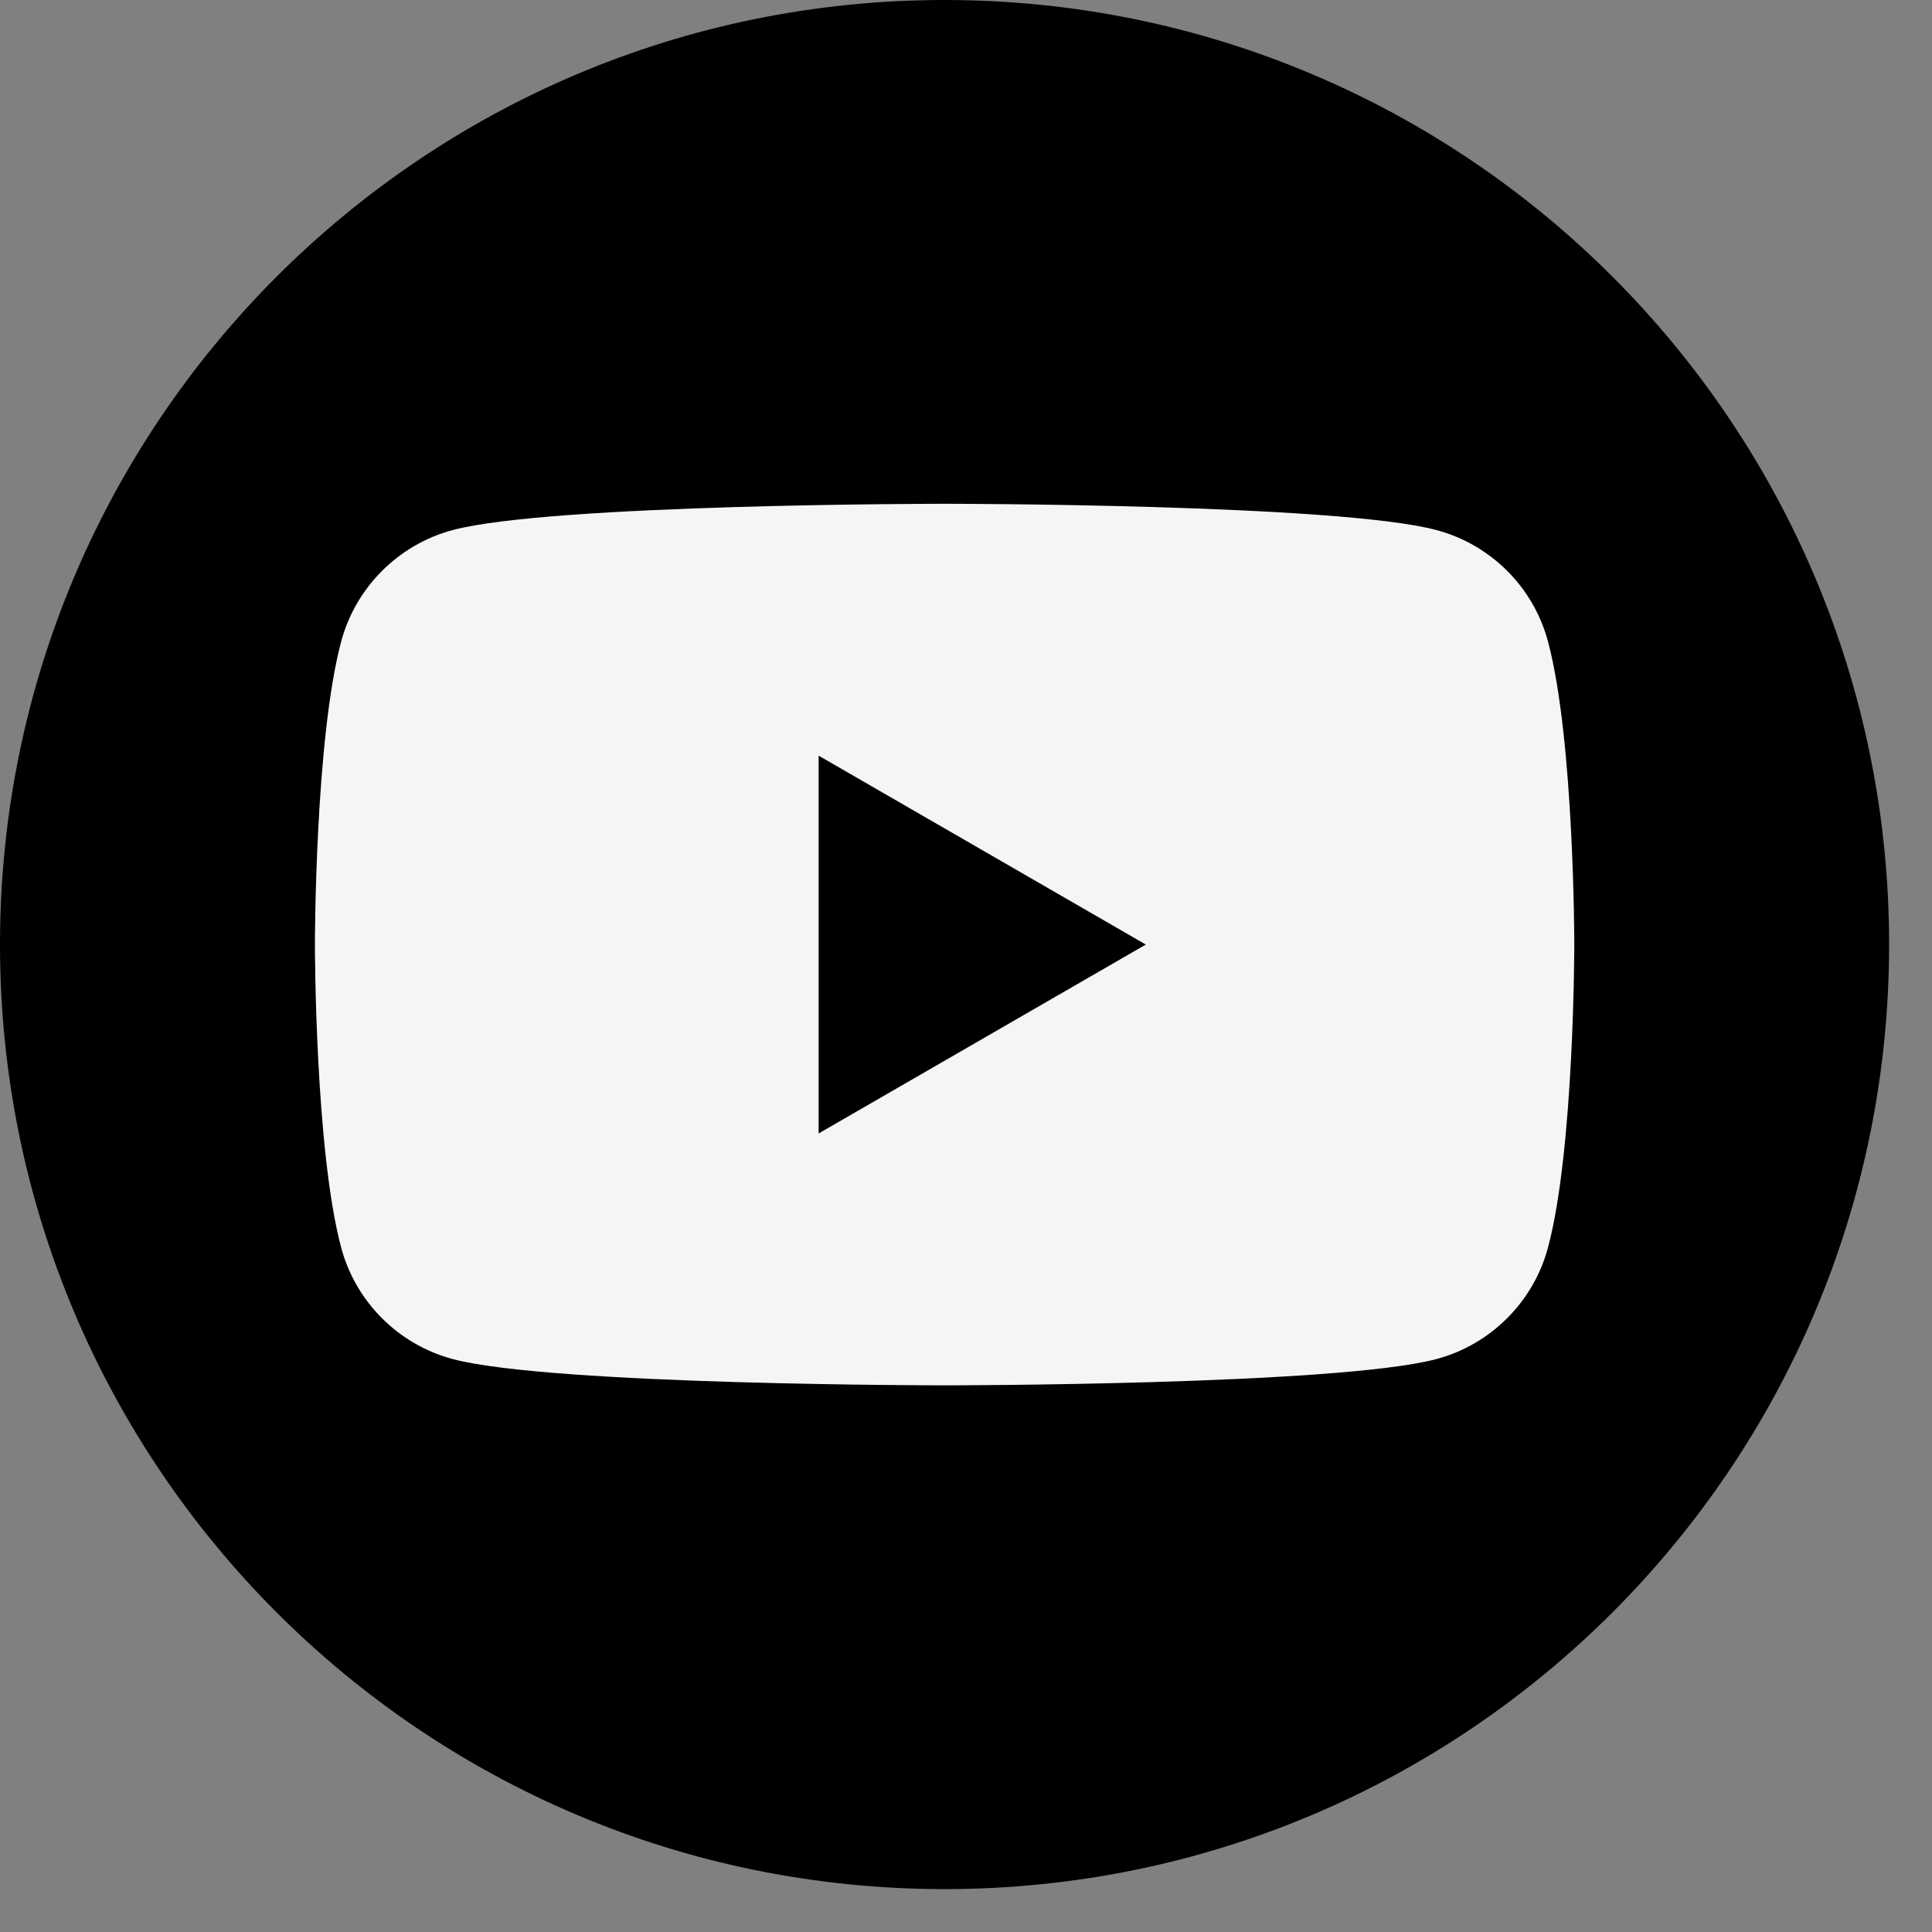 <svg width="40" height="40" viewBox="0 0 40 40" fill="none" xmlns="http://www.w3.org/2000/svg">
<rect x="0" y="0" width="40" height="40" fill="#808080" stroke="none"/>
<path d="M19.556 39.112C30.356 39.112 39.112 30.356 39.112 19.556C39.112 8.755 30.356 0 19.556 0C8.755 0 0 8.755 0 19.556C0 30.356 8.755 39.112 19.556 39.112Z" fill="black"/>
<path d="M32.049 13.281C31.751 12.159 30.867 11.276 29.743 10.975C27.709 10.43 19.557 10.43 19.557 10.43C19.557 10.43 11.404 10.43 9.37 10.975C8.249 11.276 7.366 12.156 7.064 13.281C6.52 15.314 6.52 19.556 6.52 19.556C6.52 19.556 6.52 23.797 7.064 25.831C7.363 26.952 8.246 27.836 9.37 28.137C11.404 28.682 19.557 28.682 19.557 28.682C19.557 28.682 27.709 28.682 29.743 28.137C30.864 27.836 31.748 26.955 32.049 25.831C32.594 23.797 32.594 19.556 32.594 19.556C32.594 19.556 32.594 15.314 32.049 13.281ZM16.949 23.467V15.645L23.723 19.556L16.949 23.467Z" fill="#F5F5F5"/>
</svg>
